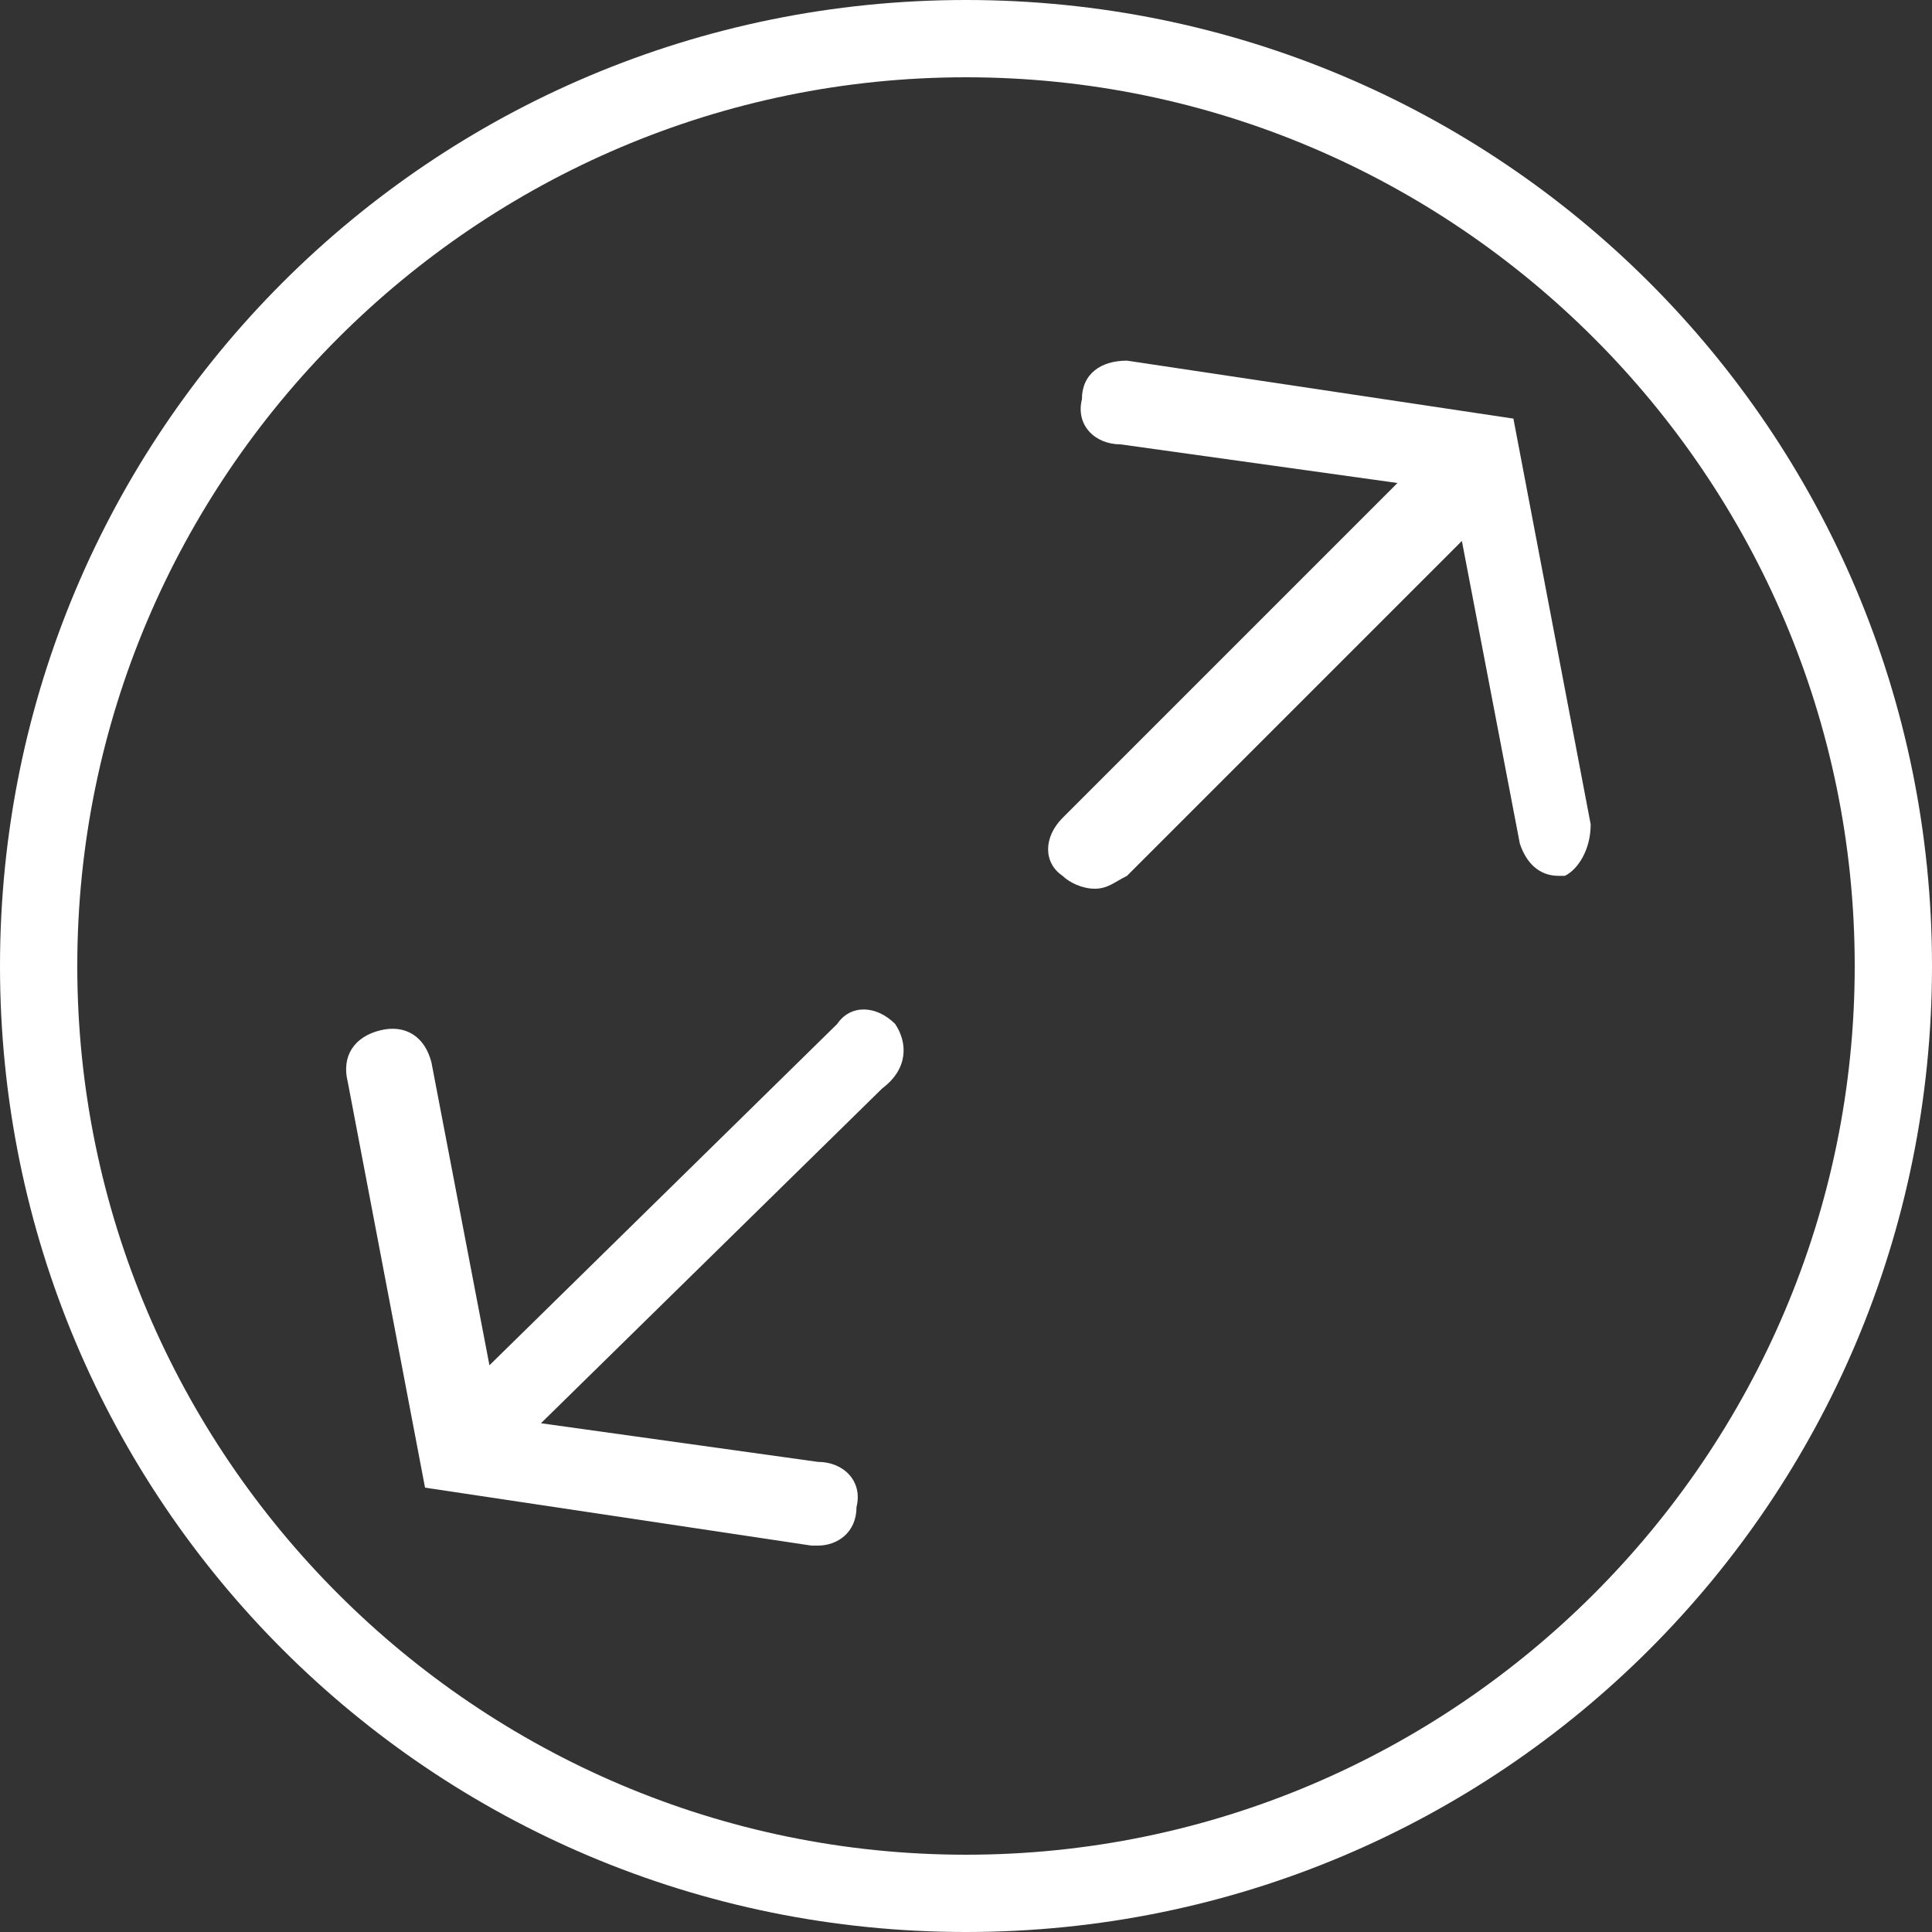 <?xml version="1.0" encoding="utf-8"?>
<!-- Generator: Adobe Illustrator 19.0.0, SVG Export Plug-In . SVG Version: 6.00 Build 0)  -->
<svg version="1.1" id="Layer_1" xmlns="http://www.w3.org/2000/svg" xmlns:xlink="http://www.w3.org/1999/xlink" x="0px" y="0px"
	 viewBox="0 0 30 30" style="enable-background:new 0 0 30 30;" xml:space="preserve">
<rect x="0" y="0" width="30" height="30" fill="#333333" stroke="none"/>
<style type="text/css">
	.st0{fill:#FFFFFF;}
</style>
<path id="XMLID_10_" class="st0" d="M24.7,12.8l-1.2-6.3l-6-0.9c-0.4,0-0.7,0.2-0.7,0.6c-0.1,0.4,0.2,0.7,0.6,0.7l4.3,0.6l-5.2,5.2
	c-0.3,0.3-0.3,0.7,0,0.9c0.1,0.1,0.3,0.2,0.5,0.2c0.2,0,0.3-0.1,0.5-0.2l5.2-5.2l0.9,4.7c0.1,0.3,0.3,0.5,0.6,0.5c0,0,0.1,0,0.1,0
	C24.5,13.5,24.7,13.2,24.7,12.8"/>
<path id="XMLID_9_" class="st0" d="M13.9,15.9c-0.3-0.3-0.7-0.3-0.9,0l-5.4,5.3l-0.9-4.7c-0.1-0.4-0.4-0.6-0.8-0.5
	c-0.4,0.1-0.6,0.4-0.5,0.8l1.2,6.3l6,0.9c0,0,0.1,0,0.1,0c0.3,0,0.6-0.2,0.6-0.6c0.1-0.4-0.2-0.7-0.6-0.7l-4.3-0.6l5.3-5.2
	C14.1,16.6,14.1,16.2,13.9,15.9"/>
<path id="XMLID_6_" class="st0" d="M15,1.2C7.4,1.2,1.2,7.4,1.2,15c0,7.6,6.2,13.8,13.8,13.8c7.6,0,13.8-6.2,13.8-13.8
	C28.8,7.4,22.6,1.2,15,1.2 M15,30C6.7,30,0,23.3,0,15C0,6.7,6.7,0,15,0c8.3,0,15,6.7,15,15C30,23.3,23.3,30,15,30"/>
</svg>
